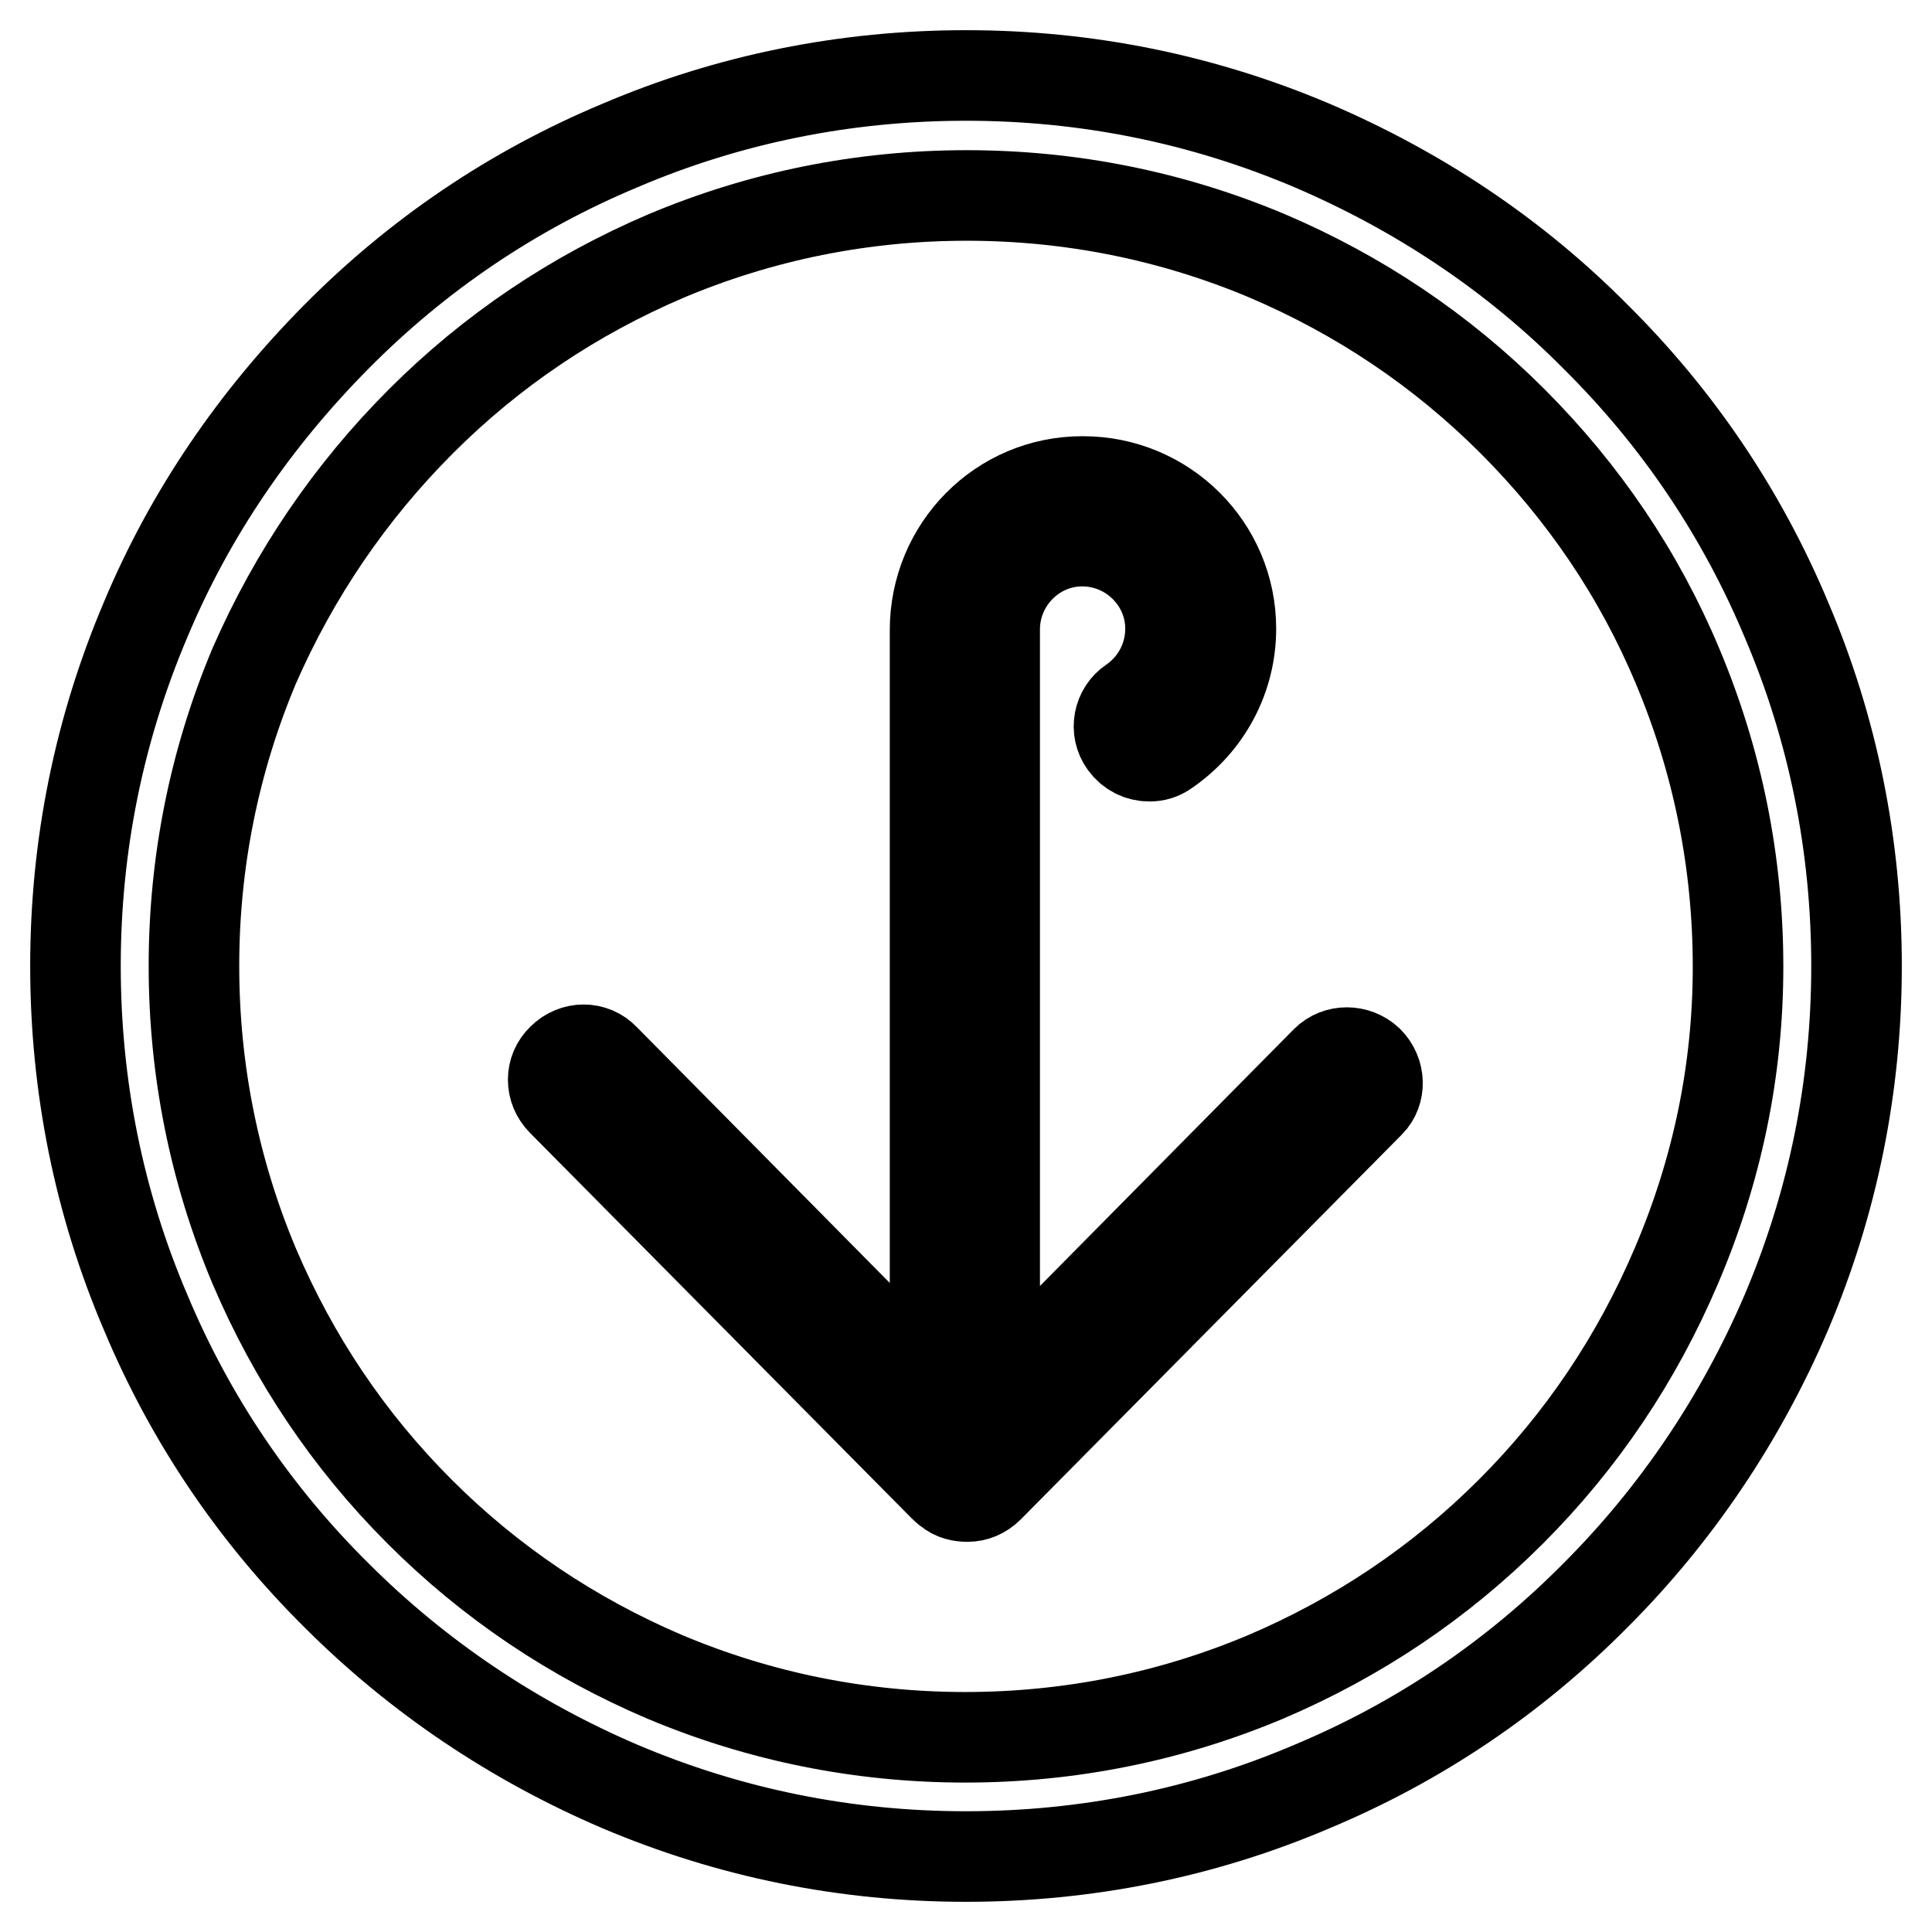 <?xml version="1.0" encoding="utf-8"?>
<!-- Svg Vector Icons : http://www.onlinewebfonts.com/icon -->
<!DOCTYPE svg PUBLIC "-//W3C//DTD SVG 1.1//EN" "http://www.w3.org/Graphics/SVG/1.1/DTD/svg11.dtd">
<svg version="1.1" xmlns="http://www.w3.org/2000/svg" xmlns:xlink="http://www.w3.org/1999/xlink" x="0px" y="0px" viewBox="0 0 256 256" enable-background="new 0 0 256 256" xml:space="preserve">
<g> <path stroke-width="12" fill-opacity="0" stroke="#000000"  d="M236.7,82.1c-5.9-14.1-14.4-26.7-25.3-37.5c-10.8-10.9-23.5-19.3-37.5-25.3c-14.6-6.2-30-9.3-45.9-9.3 c-15.9,0-31.4,3.1-45.9,9.3C68,25.2,55.4,33.7,44.6,44.6S25.2,68,19.3,82.1c-6.2,14.6-9.3,30-9.3,45.9c0,15.9,3.1,31.4,9.3,45.9 c5.9,14.1,14.4,26.7,25.3,37.5c10.8,10.8,23.5,19.3,37.5,25.3c14.6,6.2,30,9.3,45.9,9.3c15.9,0,31.4-3.1,45.9-9.3 c14.1-5.9,26.7-14.4,37.5-25.3c10.8-10.8,19.3-23.5,25.3-37.5c6.2-14.6,9.3-30,9.3-45.9C246,112.1,242.9,96.6,236.7,82.1 L236.7,82.1z M222.1,167.8c-5.2,12.2-12.5,23.1-21.9,32.5c-9.4,9.4-20.3,16.7-32.5,21.9c-12.6,5.3-26,8-39.8,8s-27.2-2.7-39.8-8 c-12.2-5.2-23.1-12.5-32.5-21.9c-9.4-9.4-16.7-20.3-21.9-32.5c-5.3-12.6-8-26-8-39.8s2.7-27.2,8-39.8C39,76.1,46.4,65.2,55.8,55.8 c9.4-9.4,20.3-16.7,32.5-21.9c12.6-5.3,26-8,39.8-8s27.2,2.7,39.8,8c12.2,5.2,23.1,12.5,32.5,21.9c9.4,9.4,16.8,20.3,21.9,32.5 c5.3,12.6,8,26,8,39.8S227.5,155.2,222.1,167.8z"/> <path stroke-width="12" fill-opacity="0" stroke="#000000"  d="M181.3,140.6c-1.6-1.5-4.1-1.5-5.6,0l-43.9,44.4V83.6v-0.1v-0.1c0-6.4,5.2-11.7,11.6-11.7h0 c6.4,0,11.7,5.2,11.7,11.6c0,3.9-1.9,7.5-5.1,9.7c-1.8,1.2-2.3,3.7-1,5.5c0.8,1.1,2,1.7,3.3,1.7c0.8,0,1.5-0.2,2.2-0.7 c5.4-3.7,8.6-9.7,8.6-16.2c0-10.8-8.8-19.5-19.6-19.5h-0.1c-10.8,0-19.5,8.8-19.5,19.7v101.1l-43.8-44.3c-1.5-1.6-4-1.6-5.6,0 c-1.6,1.5-1.6,4,0,5.6l50.5,51c0.2,0.2,0.4,0.4,0.7,0.6c0.7,0.6,1.6,0.8,2.5,0.8c1,0,2-0.4,2.8-1.2l50.5-51 C182.9,144.7,182.9,142.2,181.3,140.6L181.3,140.6z"/></g>
</svg>